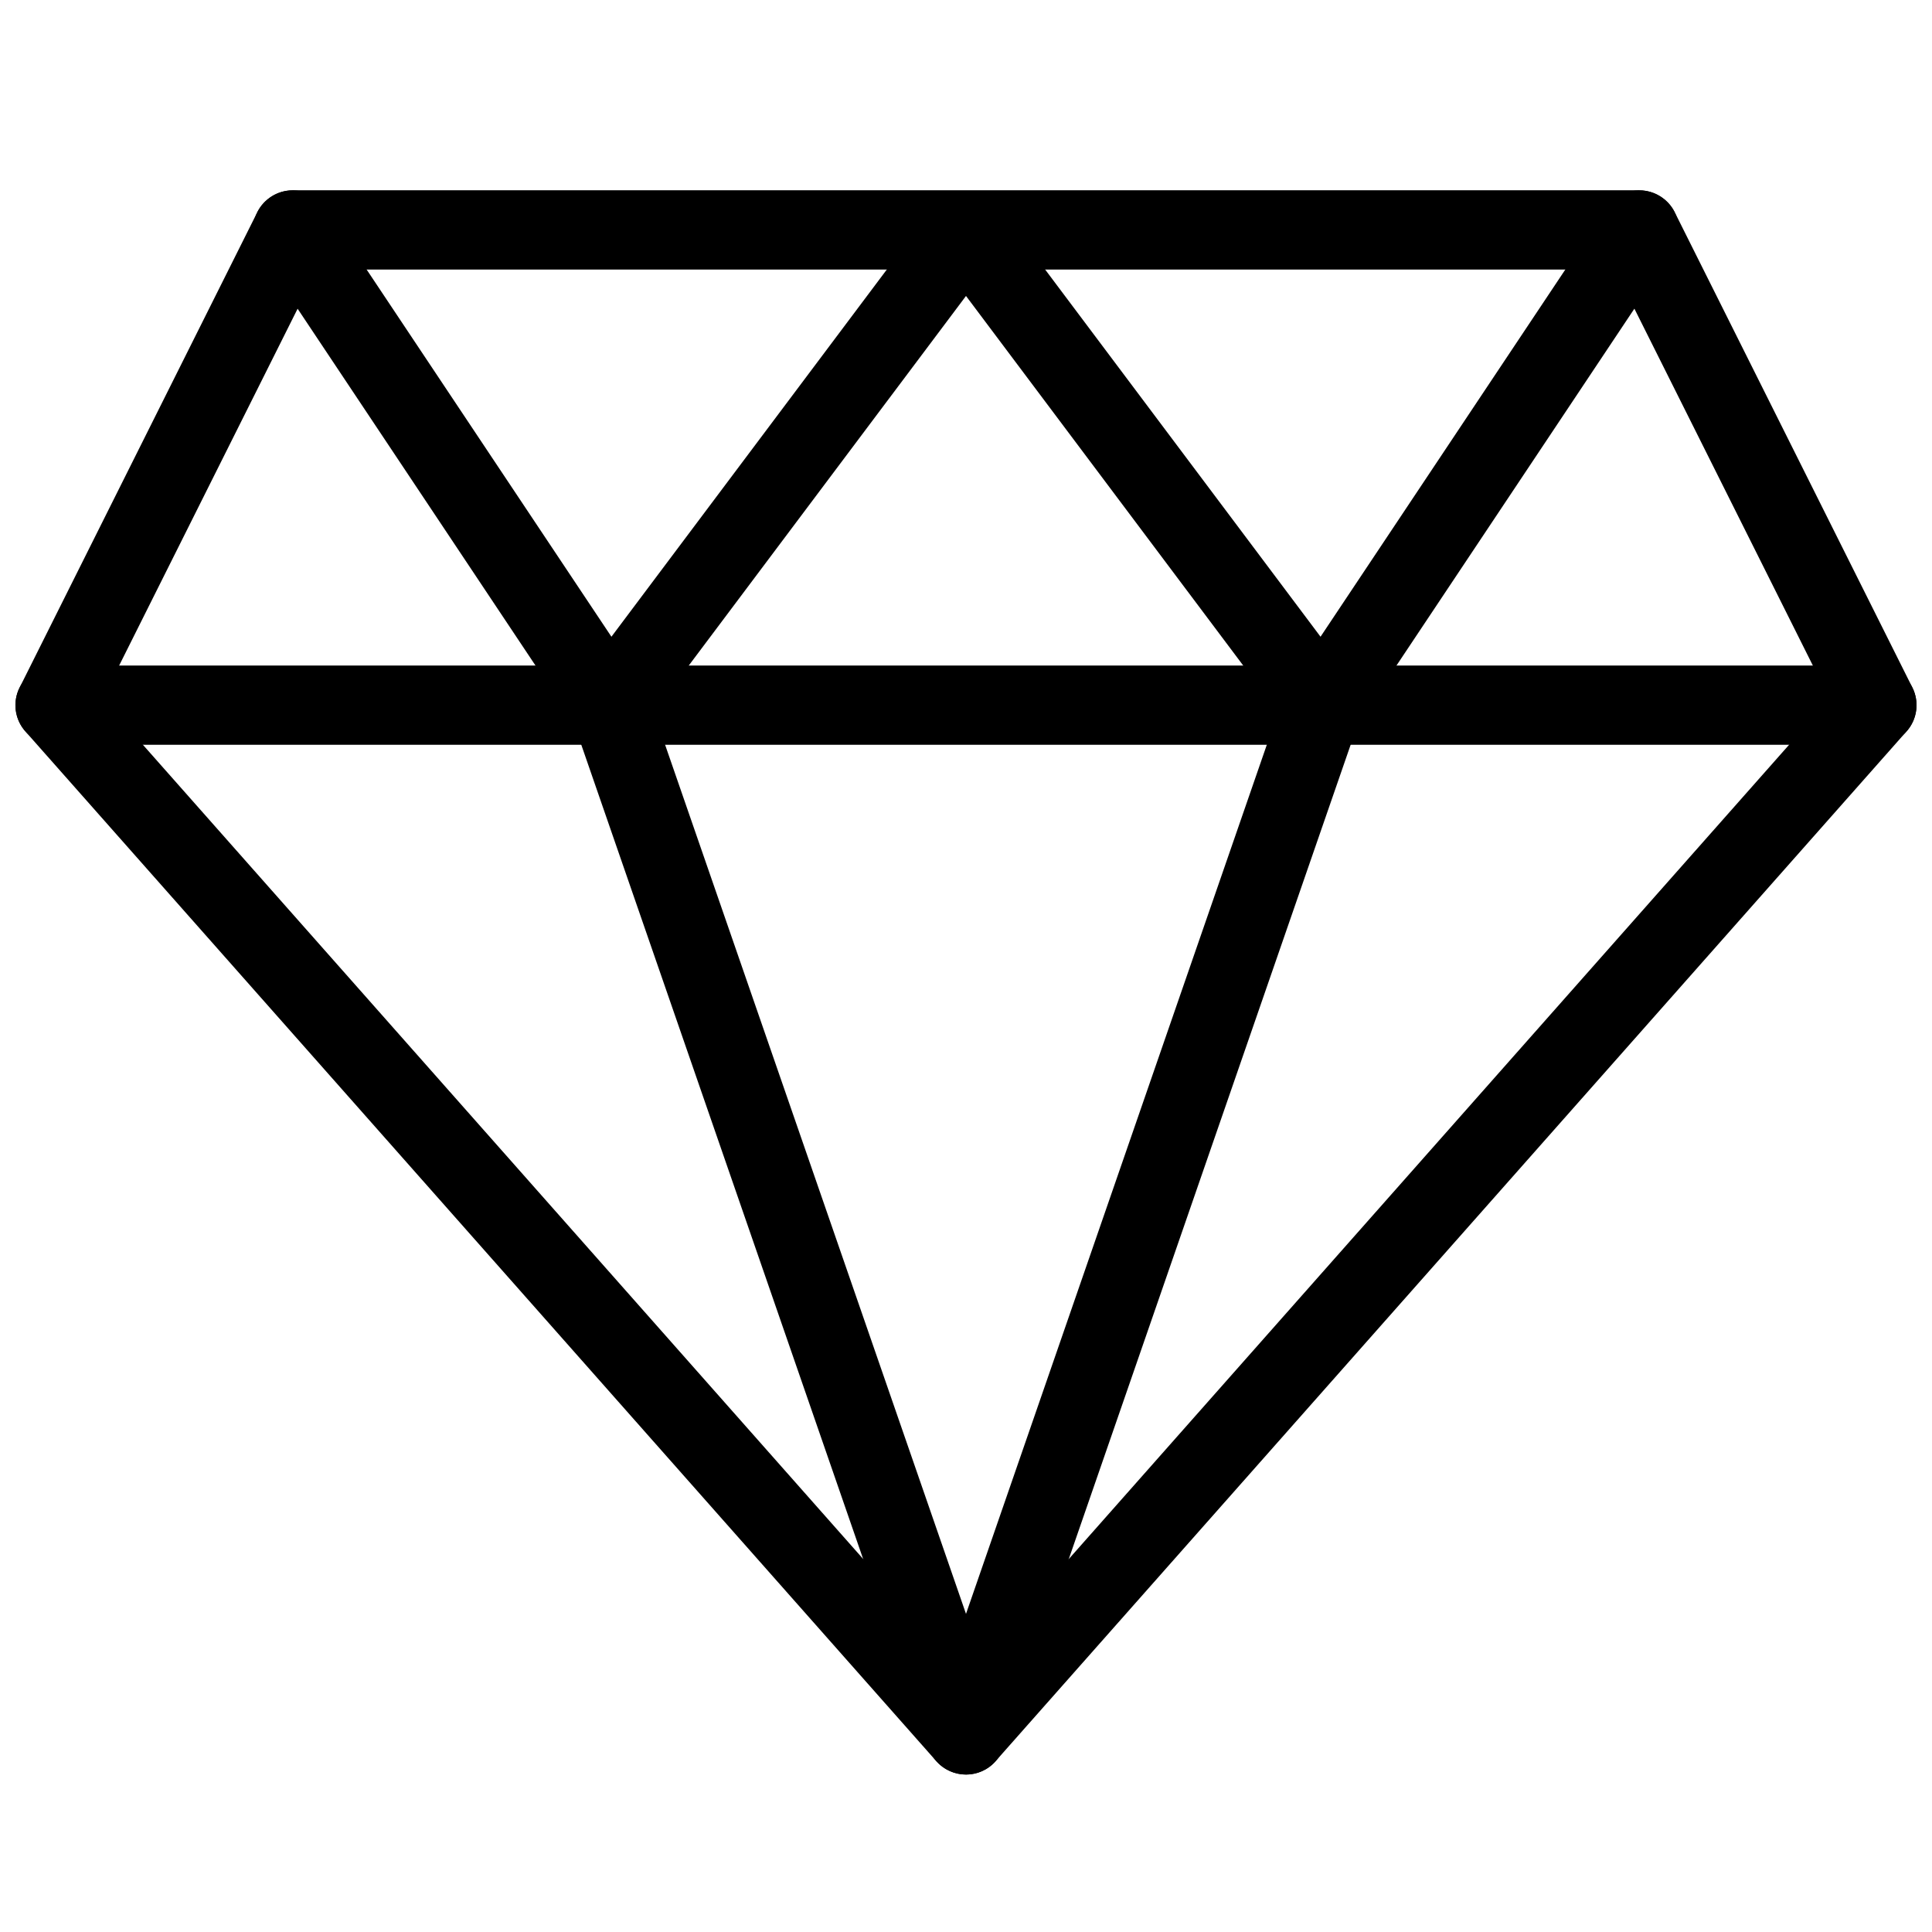 <?xml version="1.0" encoding="UTF-8"?>
<!-- Uploaded to: ICON Repo, www.svgrepo.com, Generator: ICON Repo Mixer Tools -->
<svg width="800px" height="800px" version="1.1" viewBox="144 144 512 512" xmlns="http://www.w3.org/2000/svg">
 <defs>
  <clipPath id="b">
   <path d="m148.09 194h503.81v421h-503.81z"/>
  </clipPath>
  <clipPath id="a">
   <path d="m148.09 320h503.81v22h-503.81z"/>
  </clipPath>
 </defs>
 <g clip-path="url(#b)">
  <path d="m400 614.27c-3 0-5.879-1.301-7.871-3.547l-241.41-272.9c-2.836-3.191-3.445-7.809-1.512-11.629l62.977-125.95c1.785-3.57 5.414-5.816 9.383-5.816h356.86c3.969 0 7.598 2.246 9.383 5.793l62.977 125.95c1.91 3.84 1.324 8.438-1.531 11.652l-241.41 272.9c-1.973 2.266-4.848 3.547-7.848 3.547zm-228.86-285.03 228.86 258.71 228.86-258.71-56.91-113.8h-343.89z"/>
 </g>
 <g clip-path="url(#a)">
  <path d="m641.41 341.37h-482.82c-5.793 0-10.496-4.703-10.496-10.496 0-5.793 4.703-10.496 10.496-10.496h482.82c5.793 0 10.496 4.703 10.496 10.496 0 5.793-4.703 10.496-10.496 10.496z"/>
 </g>
 <path d="m494.46 341.37c-3.297 0-6.422-1.555-8.398-4.199l-86.062-114.74-86.07 114.74c-2.035 2.731-5.332 4.137-8.691 4.199-3.398-0.082-6.547-1.824-8.438-4.66l-83.969-125.95c-3.211-4.828-1.91-11.336 2.918-14.547 4.828-3.211 11.336-1.91 14.547 2.918l75.738 113.61 85.566-114.09c3.945-5.289 12.824-5.289 16.793 0l85.562 114.09 75.738-113.61c3.211-4.809 9.699-6.129 14.547-2.918 4.828 3.211 6.129 9.719 2.918 14.547l-83.969 125.95c-1.891 2.832-5.039 4.578-8.438 4.68-0.102-0.023-0.207-0.023-0.293-0.023z"/>
 <path d="m400 614.27c-4.473 0-8.461-2.832-9.93-7.055l-94.465-272.9c-1.891-5.477 1.027-11.461 6.484-13.348 5.457-1.91 11.441 1.008 13.352 6.488l84.559 244.24 84.535-244.24c1.91-5.481 7.871-8.398 13.352-6.488 5.481 1.891 8.375 7.871 6.488 13.352l-94.465 272.9c-1.453 4.219-5.441 7.055-9.91 7.055z"/>
</svg>